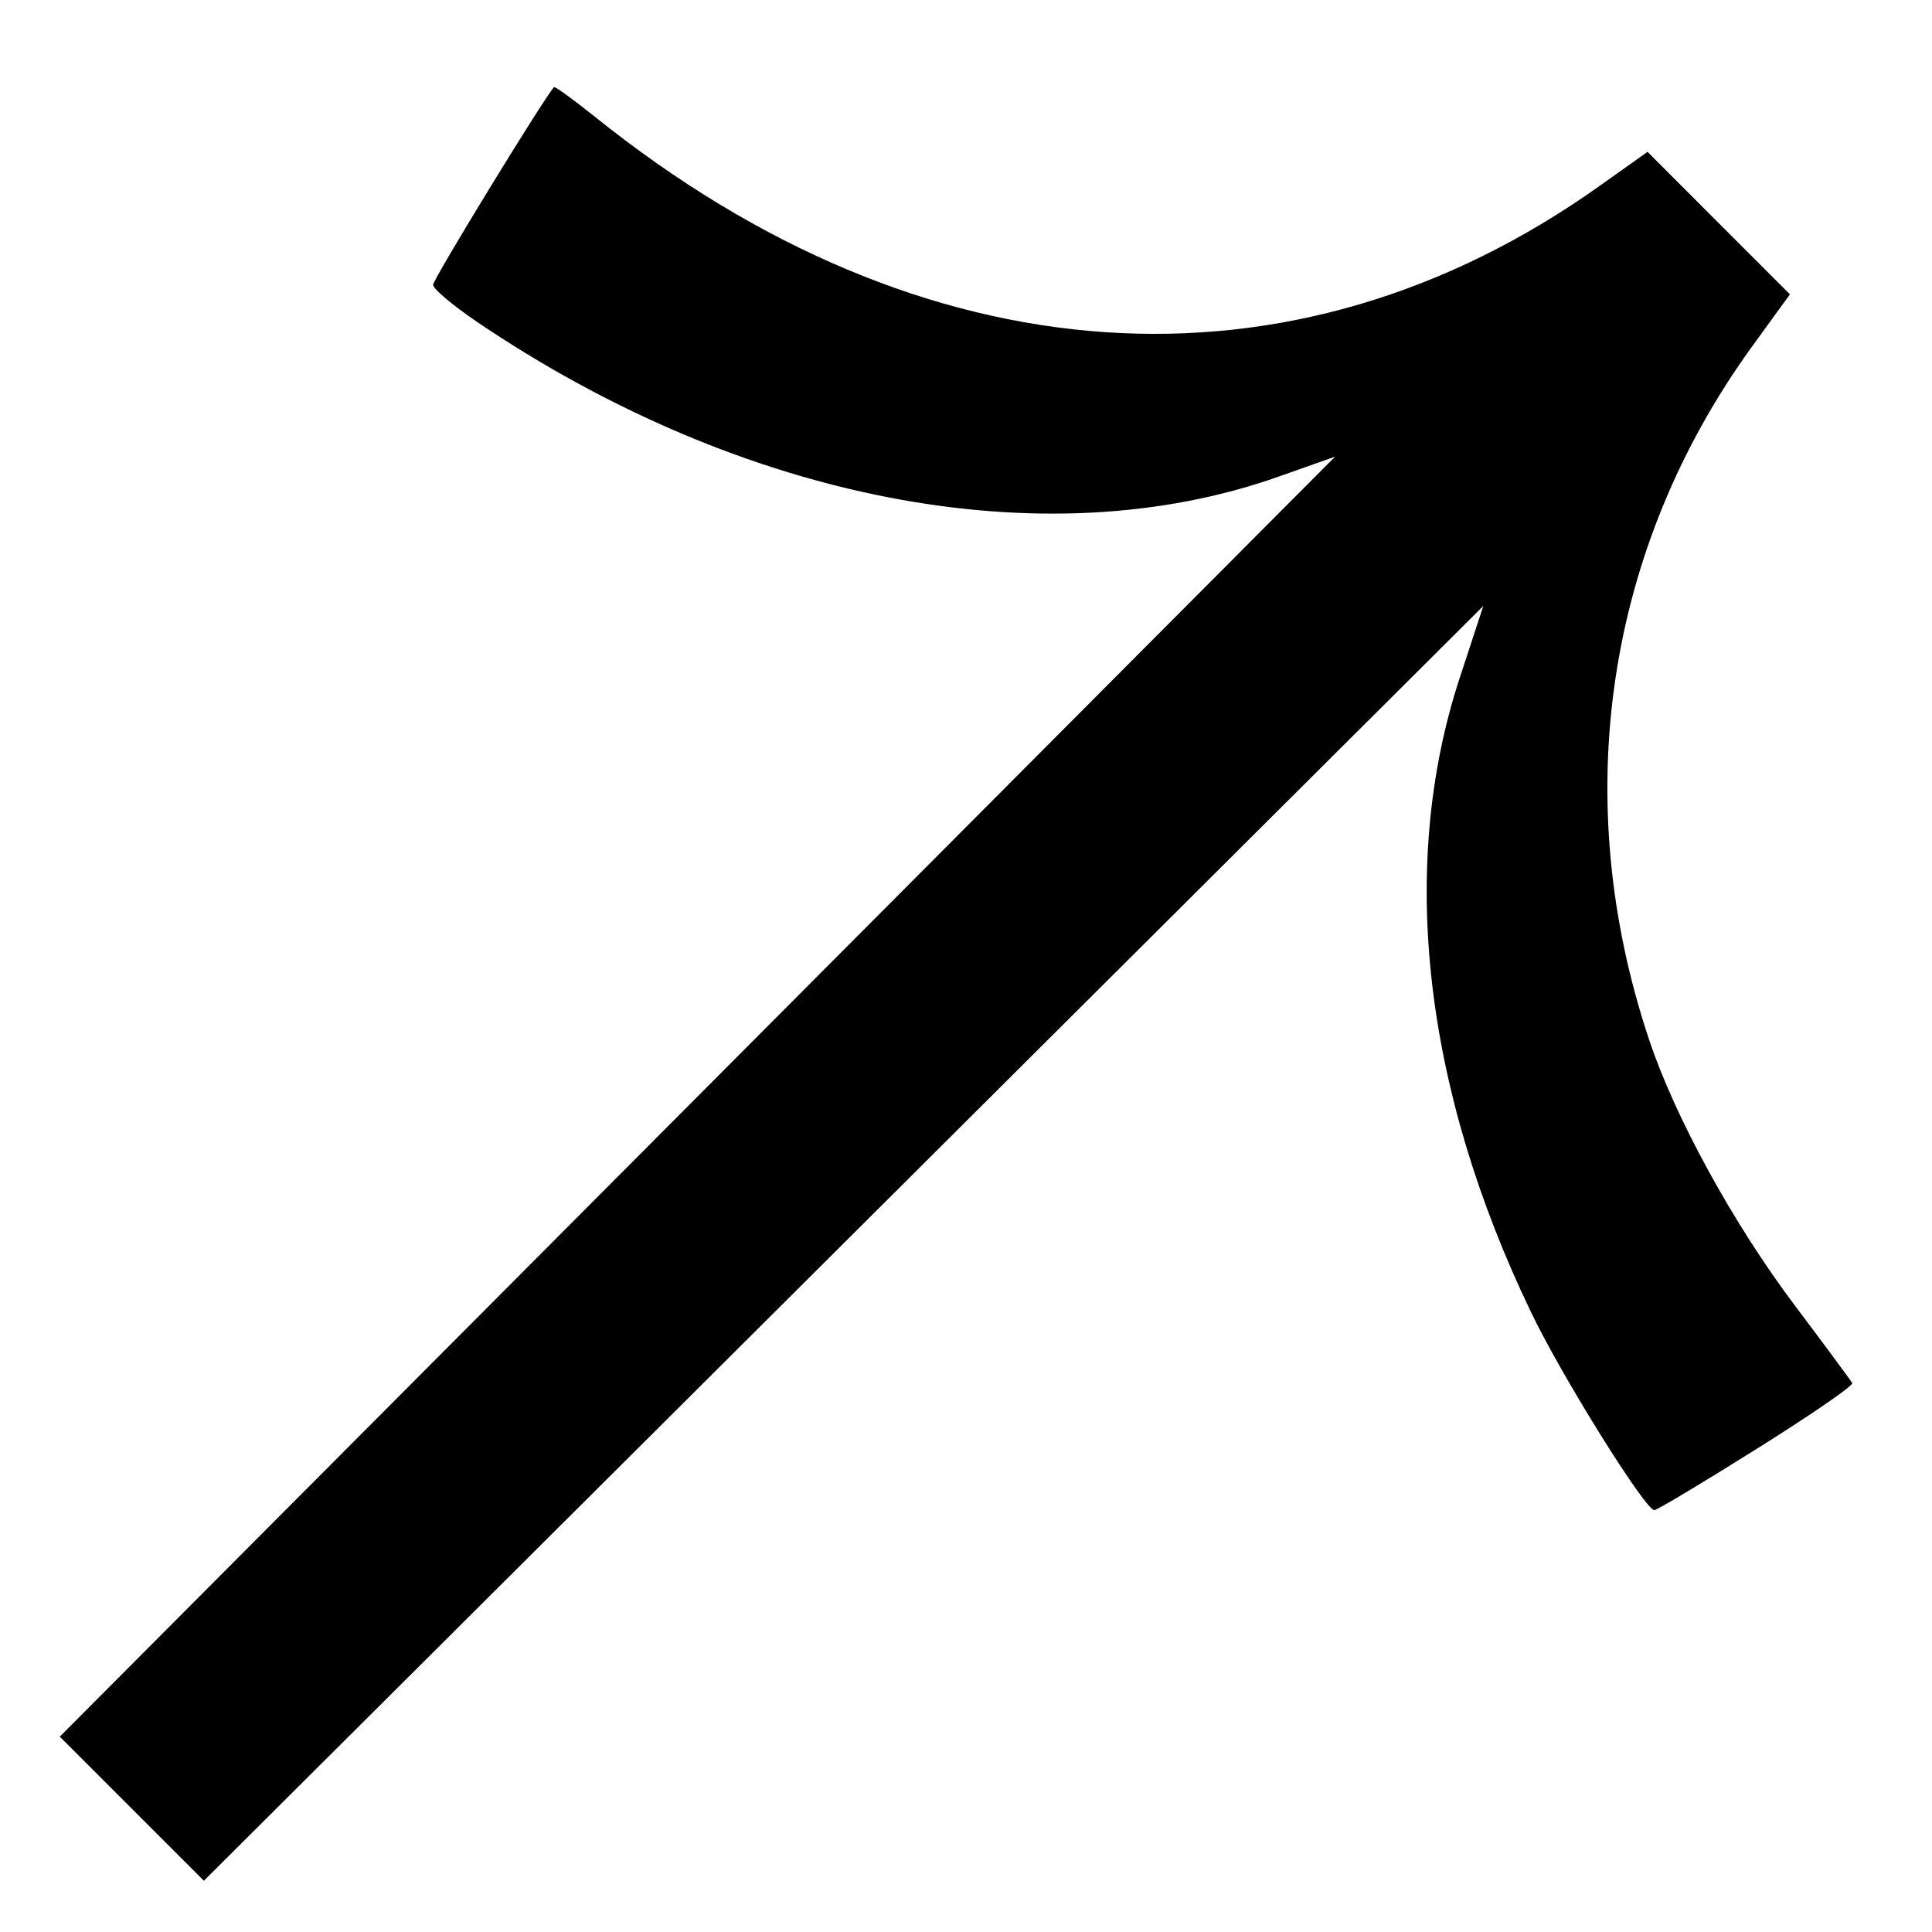 <svg width="17" height="17" viewBox="0 0 17 17" fill="none" xmlns="http://www.w3.org/2000/svg">
<path d="M14.557 13.288C14.579 13.288 14.984 13.046 15.457 12.749C15.931 12.452 16.31 12.192 16.298 12.17C16.287 12.149 16.059 11.841 15.793 11.487C15.257 10.776 14.741 9.837 14.513 9.155C13.8 7.03 14.128 4.824 15.421 3.043L15.75 2.59L15.123 1.963L14.497 1.336L14.082 1.631C11.369 3.565 8.116 3.343 5.233 1.026C5.044 0.875 4.883 0.758 4.875 0.767C4.797 0.845 3.811 2.456 3.811 2.506C3.811 2.542 3.984 2.687 4.194 2.83C6.525 4.409 9.192 4.924 11.253 4.193L11.748 4.018L4.873 10.918L0.526 15.281L1.794 16.549L6.168 12.191L13.052 5.332L12.843 5.969C12.302 7.622 12.524 9.58 13.476 11.555C13.747 12.118 14.477 13.288 14.557 13.288Z" fill="black"/>
</svg>
